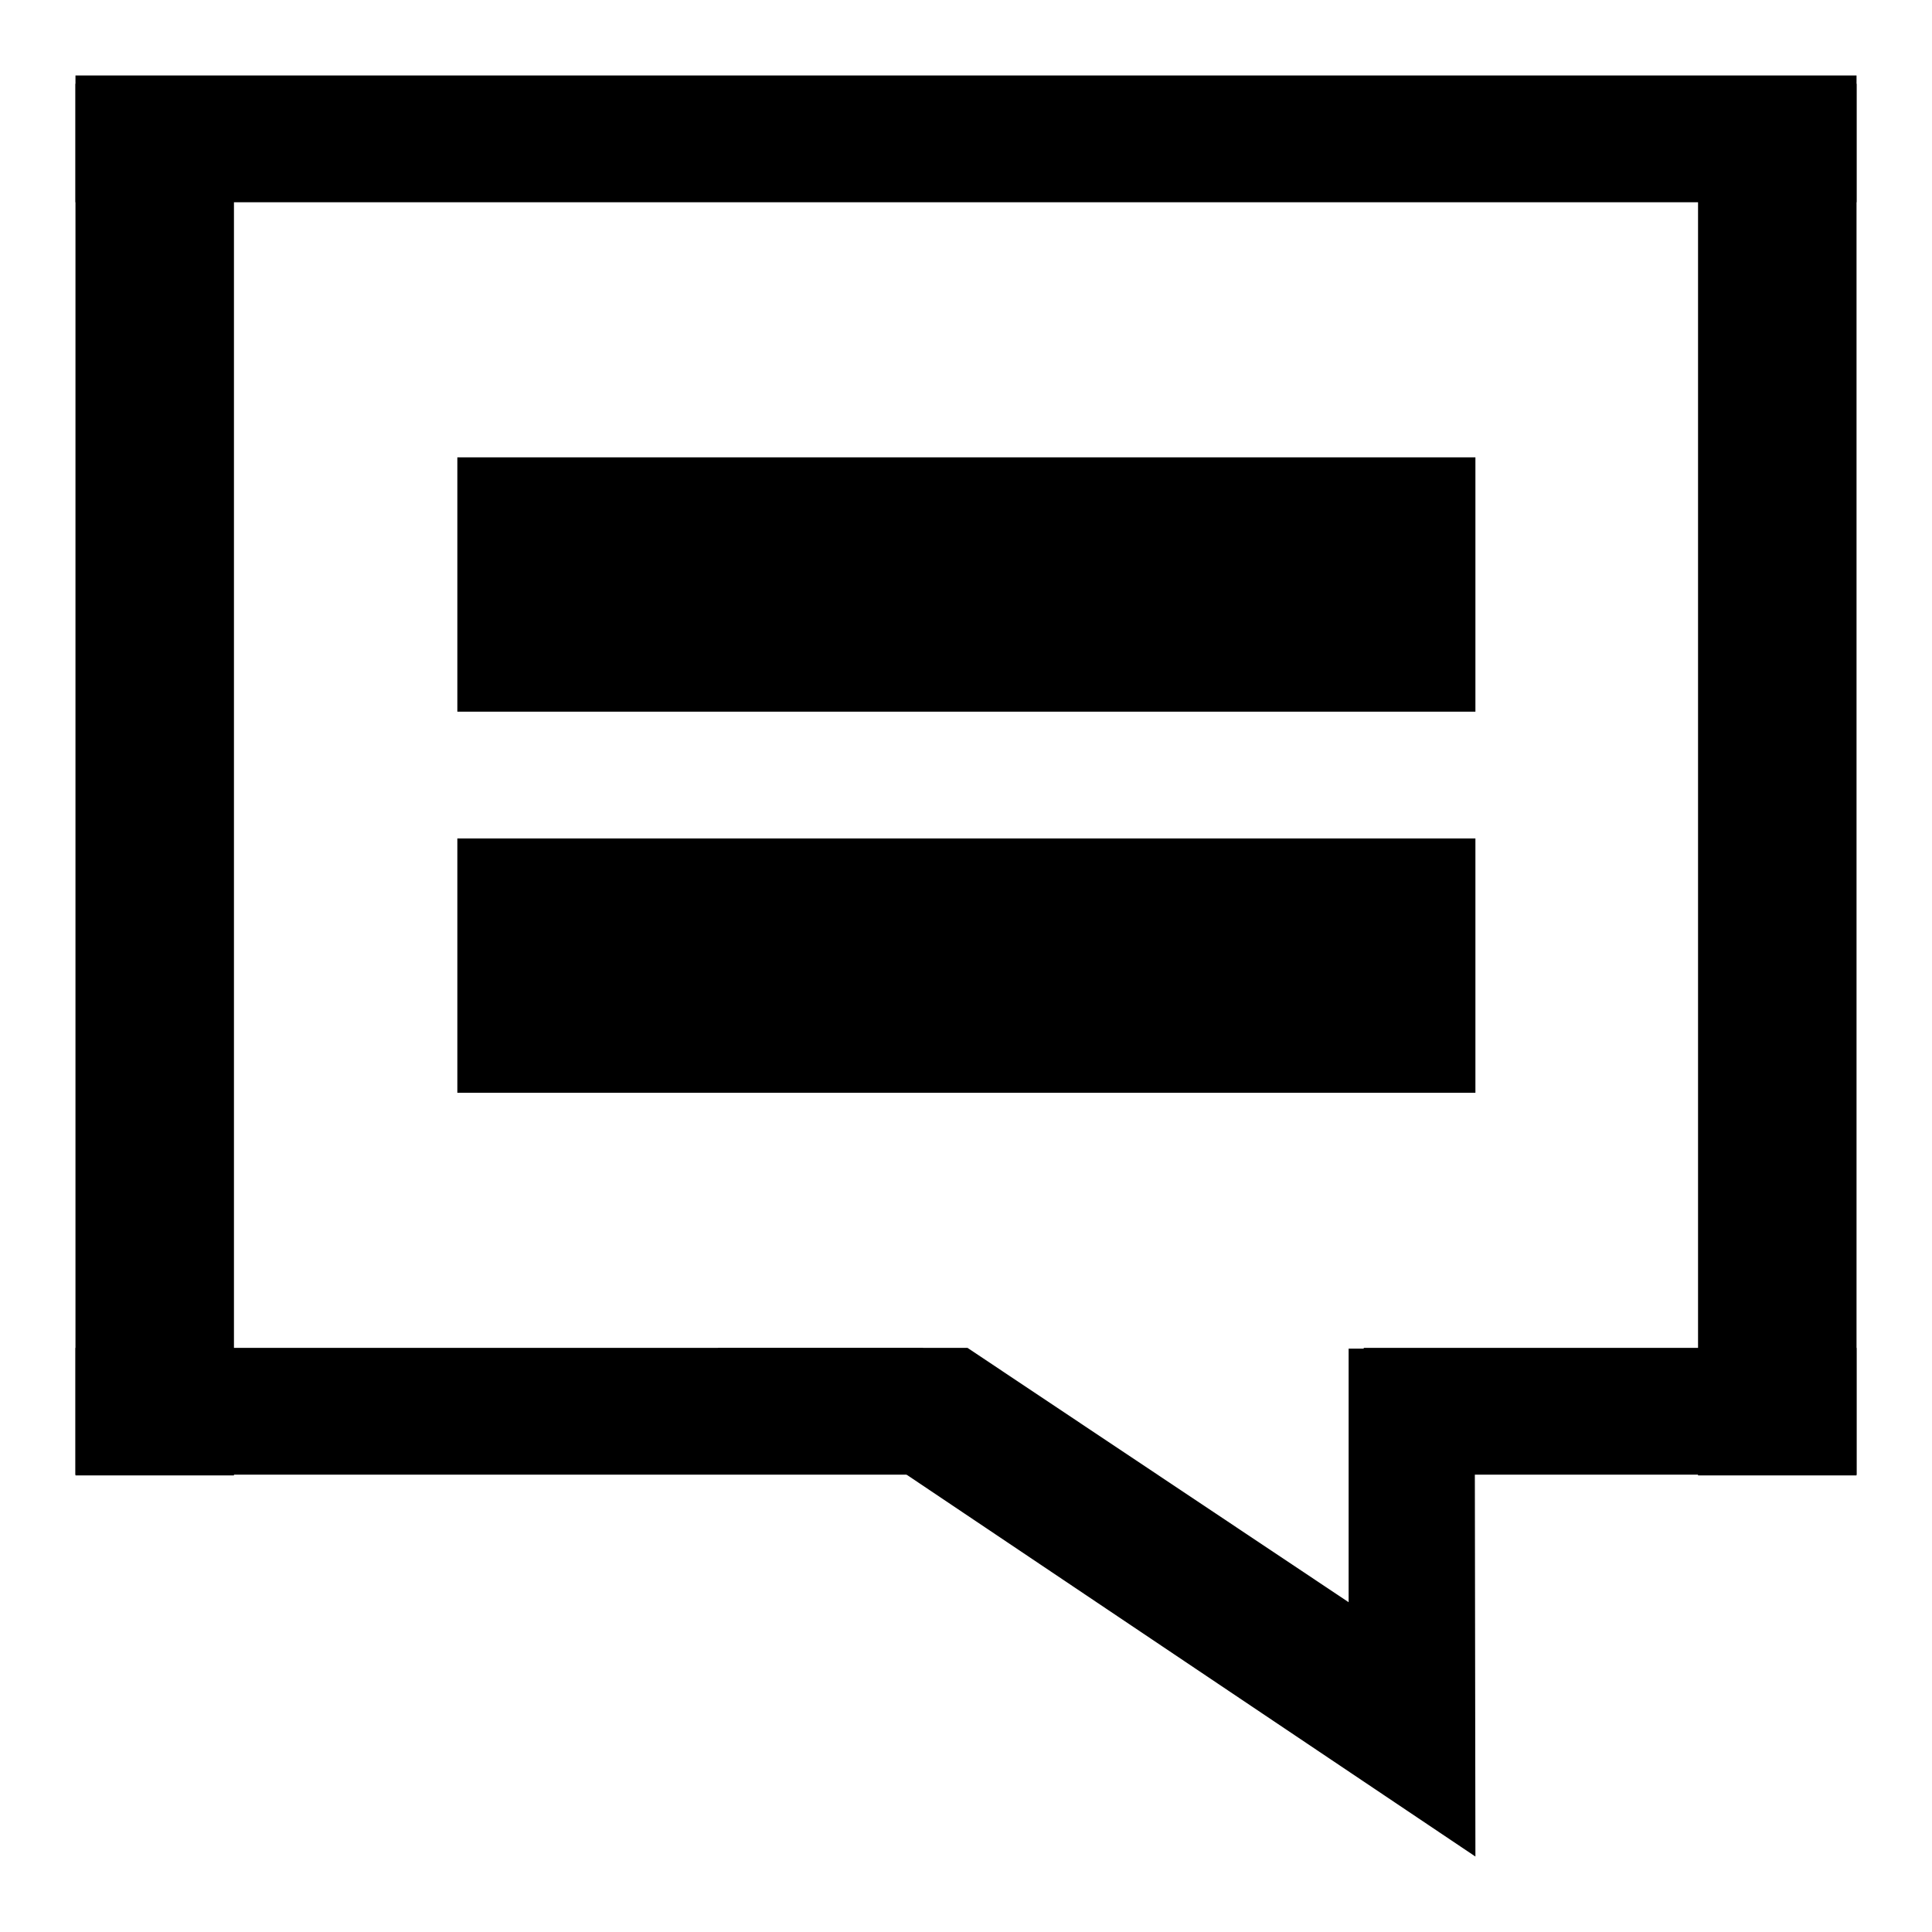 <?xml version="1.0" encoding="utf-8"?>
<!-- Svg Vector Icons : http://www.onlinewebfonts.com/icon -->
<!DOCTYPE svg PUBLIC "-//W3C//DTD SVG 1.1//EN" "http://www.w3.org/Graphics/SVG/1.1/DTD/svg11.dtd">
<svg version="1.1" xmlns="http://www.w3.org/2000/svg" xmlns:xlink="http://www.w3.org/1999/xlink" x="0px" y="0px" viewBox="0 0 256 256" enable-background="new 0 0 256 256" xml:space="preserve">
<g><g><path fill="#000000" d="M10,10h236v16.8H10V10L10,10z"/><path fill="#000000" d="M10,178.6h112.3v16.8H10V178.6z"/><path fill="#000000" d="M180.7,178.6H246v16.8h-65.3V178.6z"/><path fill="#000000" d="M10,11.1h21v184.4H10V11.1z"/><path fill="#000000" d="M225,11.1h21v184.4h-21V11.1z"/><path fill="#000000" d="M178.7,178.6v33.7l-50.5-33.7H95.1L195.5,246l-0.1-67.3H178.7L178.7,178.6z"/><path fill="#000000" d="M60.6,60.6h134.9v33.7H60.6V60.6L60.6,60.6z"/><path fill="#000000" d="M60.6,111.1h134.9v33.7H60.6V111.1L60.6,111.1z"/></g></g>
</svg>